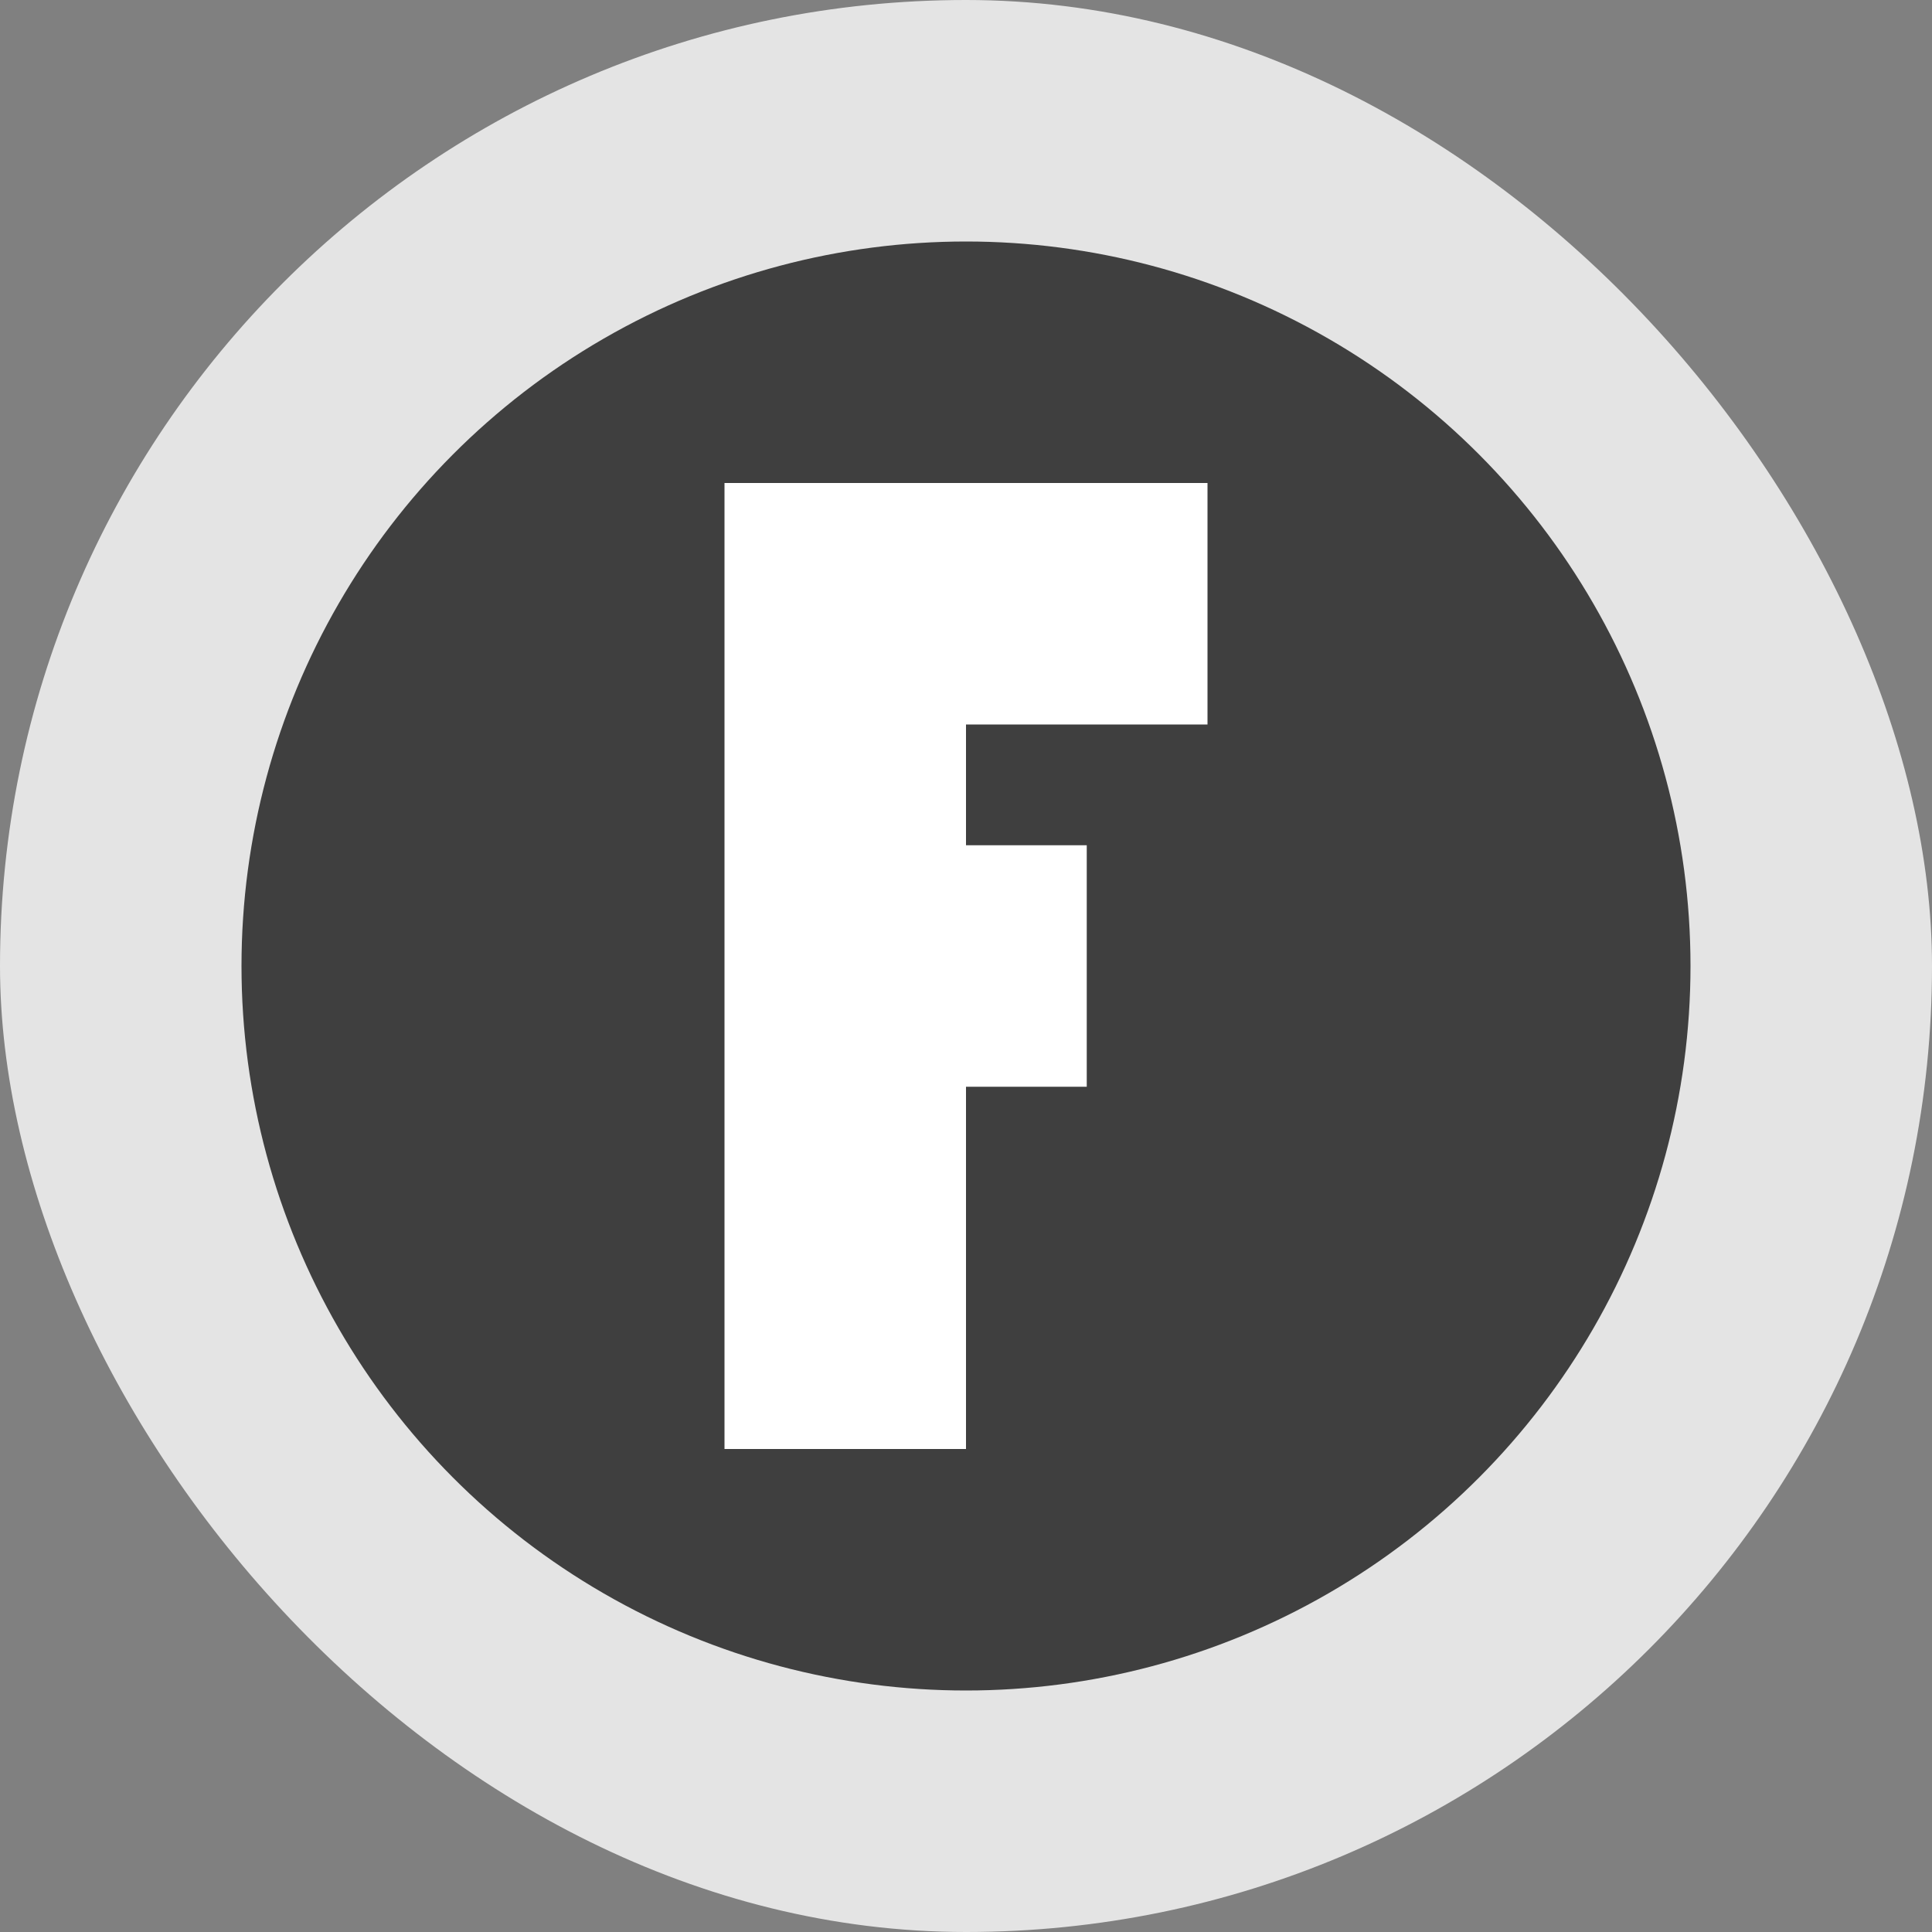 <svg xmlns="http://www.w3.org/2000/svg" width="16" height="16" version="1">
 <rect width="100%" height="100%" fill="#808080" stroke="none"/>
 <rect style="fill:#e4e4e4" width="16" height="16" x="0" y="0" rx="8" ry="8"/>
 <circle style="fill:#3f3f3f" cx="8" cy="8" r="6"/>
 <path style="fill:#ffffff" d="M 6,4 6,7 6,9 6,12 8,12 8,9 9,9 9,7 8,7 8,6 10,6 10,4 8,4 6.8,4 Z"/>
</svg>
